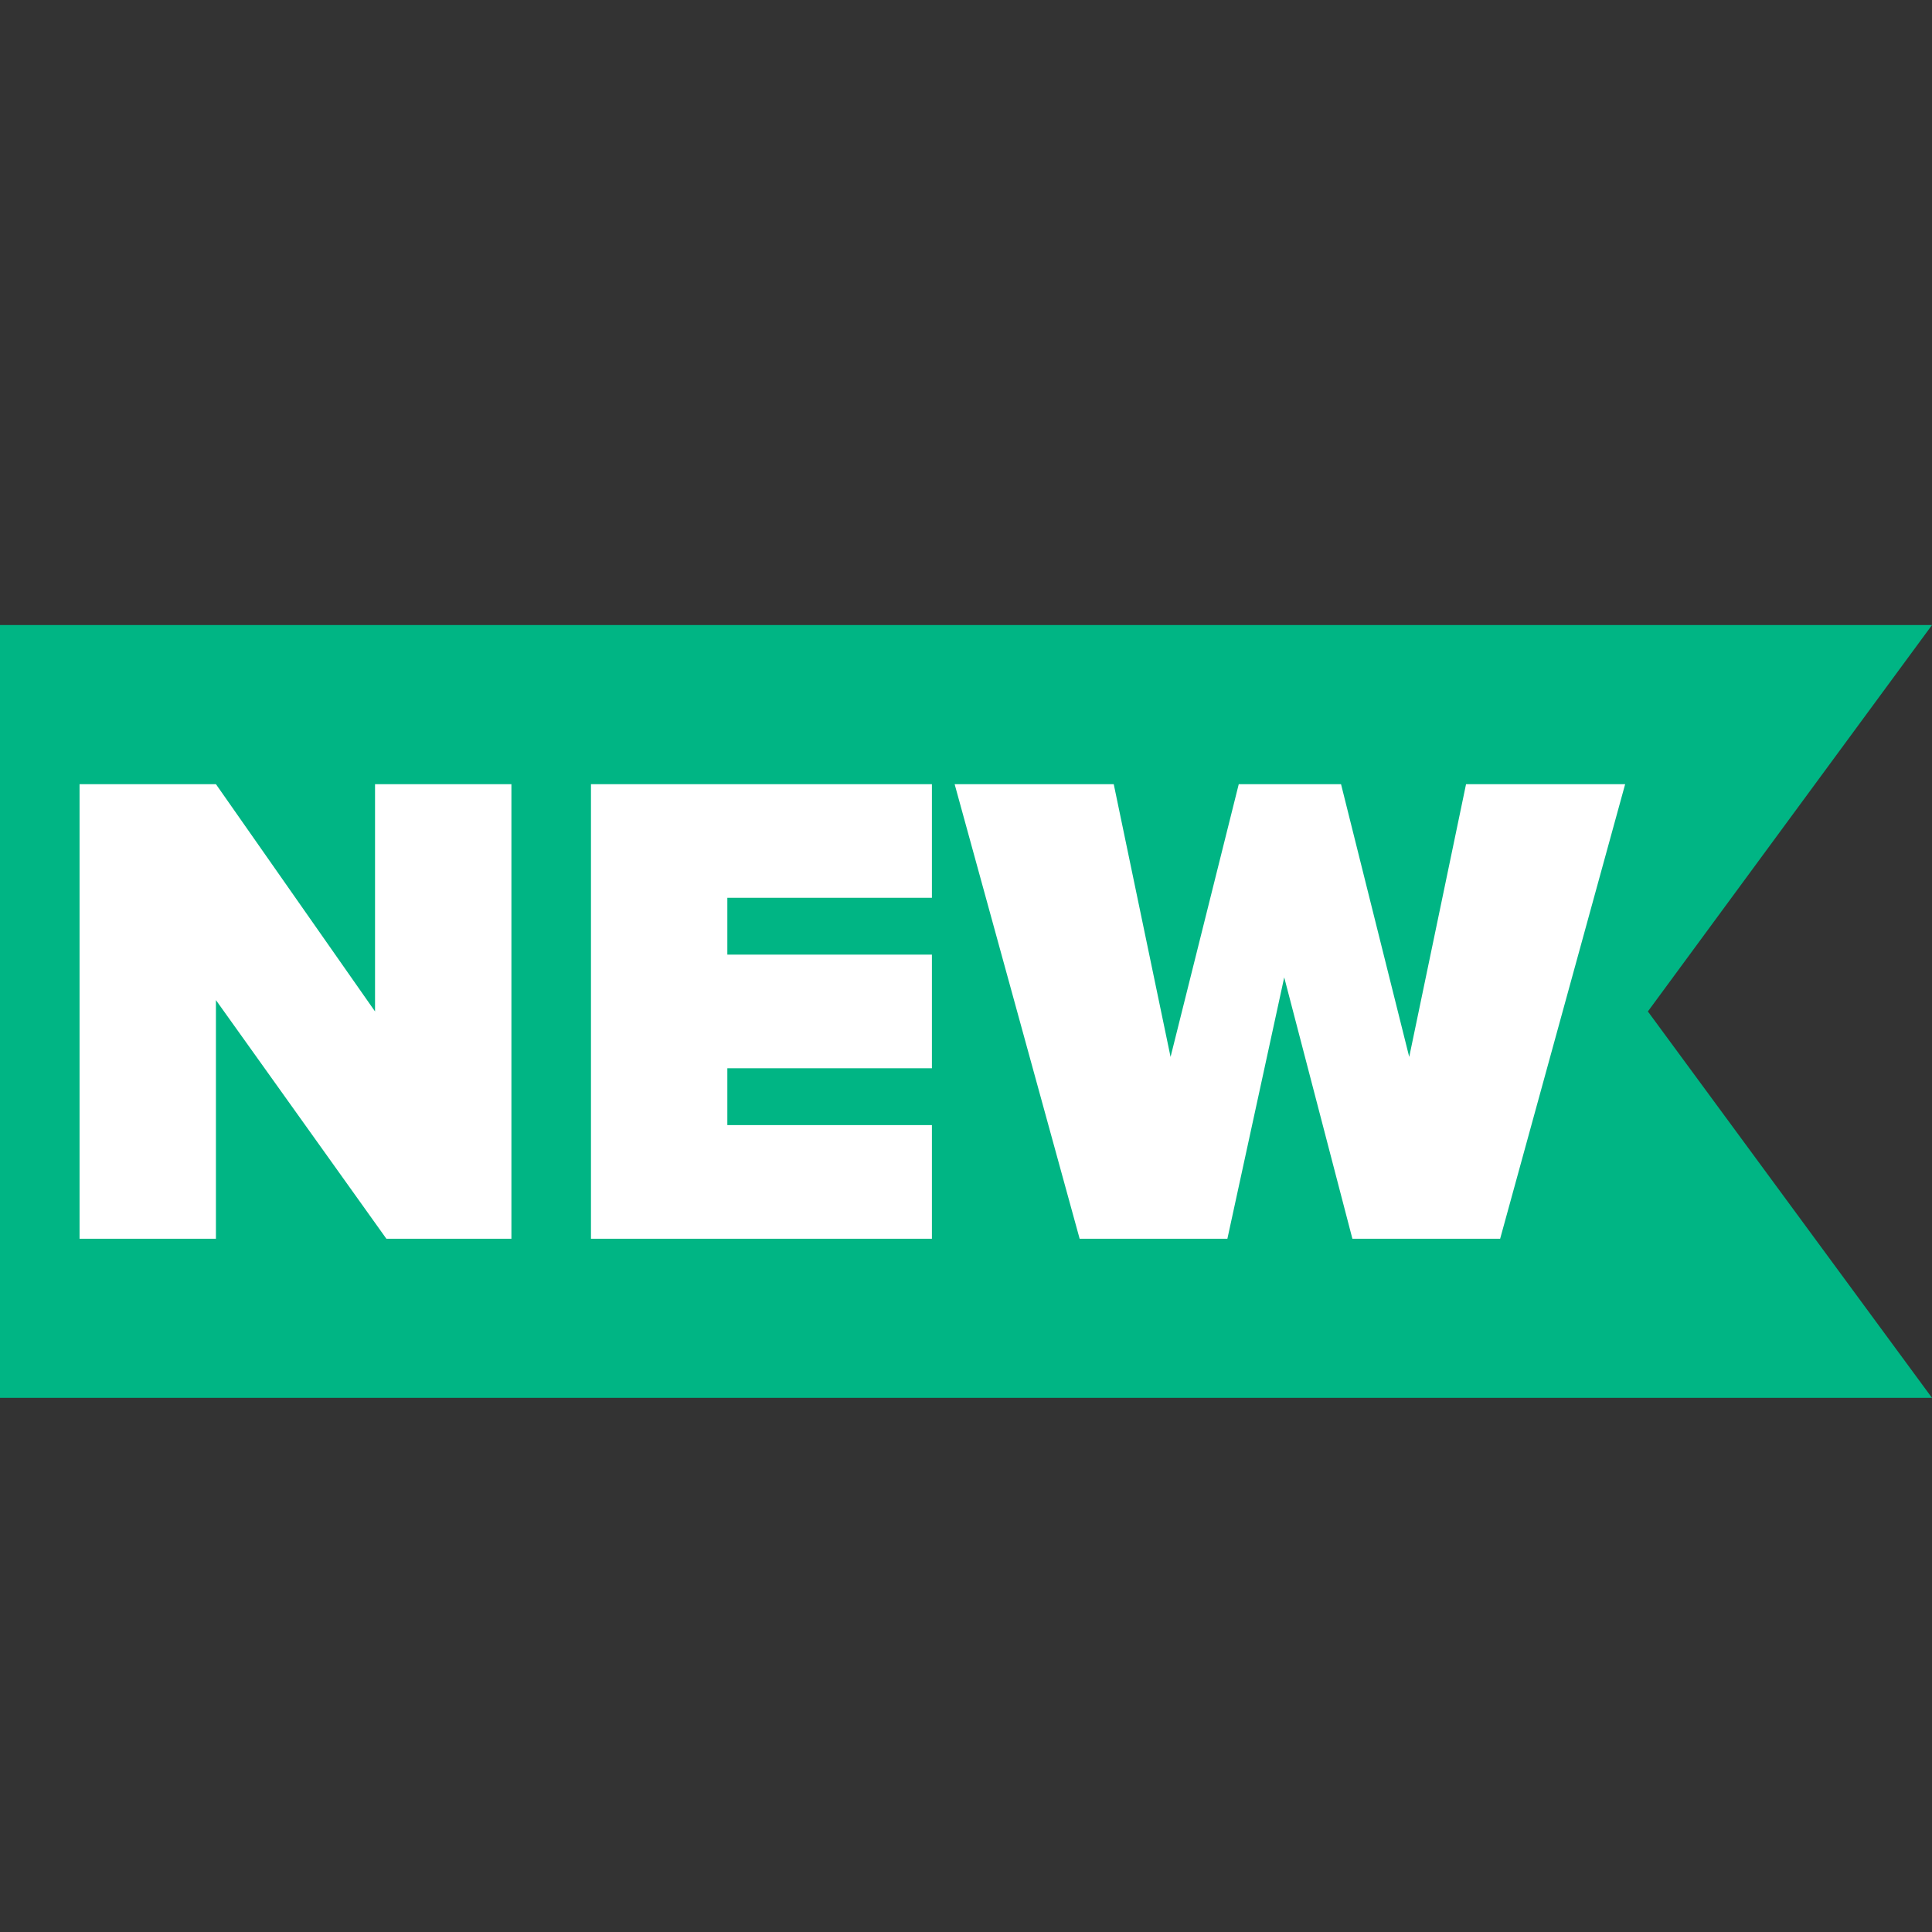 <?xml version="1.0" encoding="utf-8"?>
<!-- Generator: Adobe Illustrator 24.3.1, SVG Export Plug-In . SVG Version: 6.00 Build 0)  -->
<svg version="1.1" id="Calque_1" xmlns="http://www.w3.org/2000/svg" xmlns:xlink="http://www.w3.org/1999/xlink" x="0px" y="0px"
	 viewBox="0 0 17 17" width="50px" height="50px" style="enable-background:new 0 0 17 17;" xml:space="preserve">
<rect x="0" y="0" width="17" height="17" fill="#333333" stroke="none"/>
<style type="text/css">
	.st0{display:none;}
	.st1{display:inline;}
	.st2{fill:#00b584;}
	.st3{display:inline;fill:#00b584;}
	.st4{display:inline;fill:#FFFFFF;}
	.st5{fill:none;}
	.st6{fill:#FFFFFF;}
</style>
<desc>Created with Sketch.</desc>
<g id="Page-1" class="st0">
	<g id="Divers" transform="translate(-428, -2499)" class="st1">
		<g id="Group-6" transform="translate(52, 2499)">
			<g id="Stacked-Group" transform="translate(2, 0)">
				<path id="horloge" class="st2" d="M382.5,0c-4.7,0-8.5,3.8-8.5,8.5s3.8,8.5,8.5,8.5s8.5-3.8,8.5-8.5S387.2,0,382.5,0z M375,8
					c0.2-3.7,3.2-6.7,7-7v0.7c0,0.2,0.2,0.3,0.5,0.3s0.5-0.1,0.5-0.3V1c3.7,0.2,6.7,3.2,7,7h-0.2c-0.4,0-0.8,0.2-0.8,0.5
					s0.3,0.5,0.8,0.5h0.2c-0.2,3.7-3.2,6.7-7,7v-0.2c0-0.4-0.2-0.8-0.5-0.8s-0.5,0.3-0.5,0.8V16c-3.7-0.2-6.7-3.2-7-7h0.2
					c0.4,0,0.8-0.2,0.8-0.5S375.7,8,375.3,8H375z M384.6,9.5C384.9,9.5,384.6,9.5,384.6,9.5c0.3-0.1,0.4-0.3,0.4-0.6
					c-0.1-0.2-0.3-0.4-0.6-0.3L382.8,9l-1.9-2.8c-0.1-0.2-0.5-0.3-0.7-0.1c-0.2,0.1-0.3,0.4-0.1,0.6l2.1,3.1
					c0.1,0.2,0.4,0.2,0.5,0.2L384.6,9.5z"/>
			</g>
		</g>
	</g>
</g>
<g class="st0">
	<path class="st3" d="M17,8.5l-2.3,1.6l1.1,2.6L13.1,13l-0.3,2.8l-2.6-1.1l-1.6,2.3l-1.6-2.3l-2.6,1.1L4.1,13l-2.8-0.3l1.1-2.6
		L0.2,8.5l2.3-1.6L1.3,4.3L4.1,4l0.3-2.8l2.6,1.1l1.6-2.3l1.6,2.3l2.6-1.1L13.1,4l2.8,0.3l-1.1,2.6C14.7,6.9,17,8.5,17,8.5z"/>
	<path class="st4" d="M6.4,7.4c-0.2,0-0.3,0.1-0.3,0.3v1.4h0L4.9,7.6c0-0.1-0.2-0.1-0.2-0.1c-0.2,0-0.3,0.1-0.3,0.3v2.1
		c0,0.2,0.1,0.3,0.3,0.3c0.2,0,0.3-0.1,0.3-0.3V8.4h0L6.2,10c0.1,0.1,0.2,0.1,0.2,0.1c0.2,0,0.3-0.1,0.3-0.3V7.7
		C6.7,7.5,6.6,7.4,6.4,7.4z M8.7,9.5H8V9h0.6c0.2,0,0.3-0.1,0.3-0.3c0-0.1-0.1-0.3-0.3-0.3H8V8h0.7c0.2,0,0.3-0.1,0.3-0.3
		c0-0.1-0.1-0.3-0.3-0.3H7.7c-0.2,0-0.3,0.1-0.3,0.3v2c0,0.2,0.1,0.3,0.3,0.3h1c0.2,0,0.3-0.1,0.3-0.3C8.9,9.7,8.8,9.5,8.7,9.5z
		 M12.5,7.4c-0.2,0-0.3,0.1-0.3,0.3l-0.3,1.5h0l-0.5-1.6c0-0.1-0.2-0.2-0.3-0.2s-0.3,0.1-0.3,0.2l-0.5,1.6h0L10,7.7
		c0-0.2-0.1-0.3-0.3-0.3c-0.2,0-0.3,0.1-0.3,0.2l0,0.1l0.5,2c0,0.2,0.2,0.3,0.4,0.3c0.2,0,0.3-0.1,0.4-0.3l0.4-1.4h0l0.4,1.4
		c0,0.1,0.2,0.3,0.4,0.3c0.2,0,0.3-0.1,0.4-0.3l0.5-2l0-0.1C12.8,7.6,12.7,7.4,12.5,7.4z"/>
</g>
<polygon class="st2" points="17,12.3 0,12.3 0,5.5 17,5.5 14.5,8.9 "/>
<g>
	<rect y="5.5" class="st5" width="14.5" height="6.8"/>
	<path class="st6" d="M1.9,8.8v2.1H0.7v-4h1.2l1.4,2v-2h1.2v4H3.4L1.9,8.8z"/>
	<path class="st6" d="M5.2,6.9h3v1H6.4v0.5h1.8v1H6.4v0.5h1.8v1h-3V6.9z"/>
	<path class="st6" d="M11.3,8.6l-0.5,2.3H9.5l-1.1-4h1.4l0.5,2.4l0.6-2.4h0.9l0.6,2.4l0.5-2.4h1.4l-1.1,4h-1.3L11.3,8.6z"/>
</g>
</svg>
